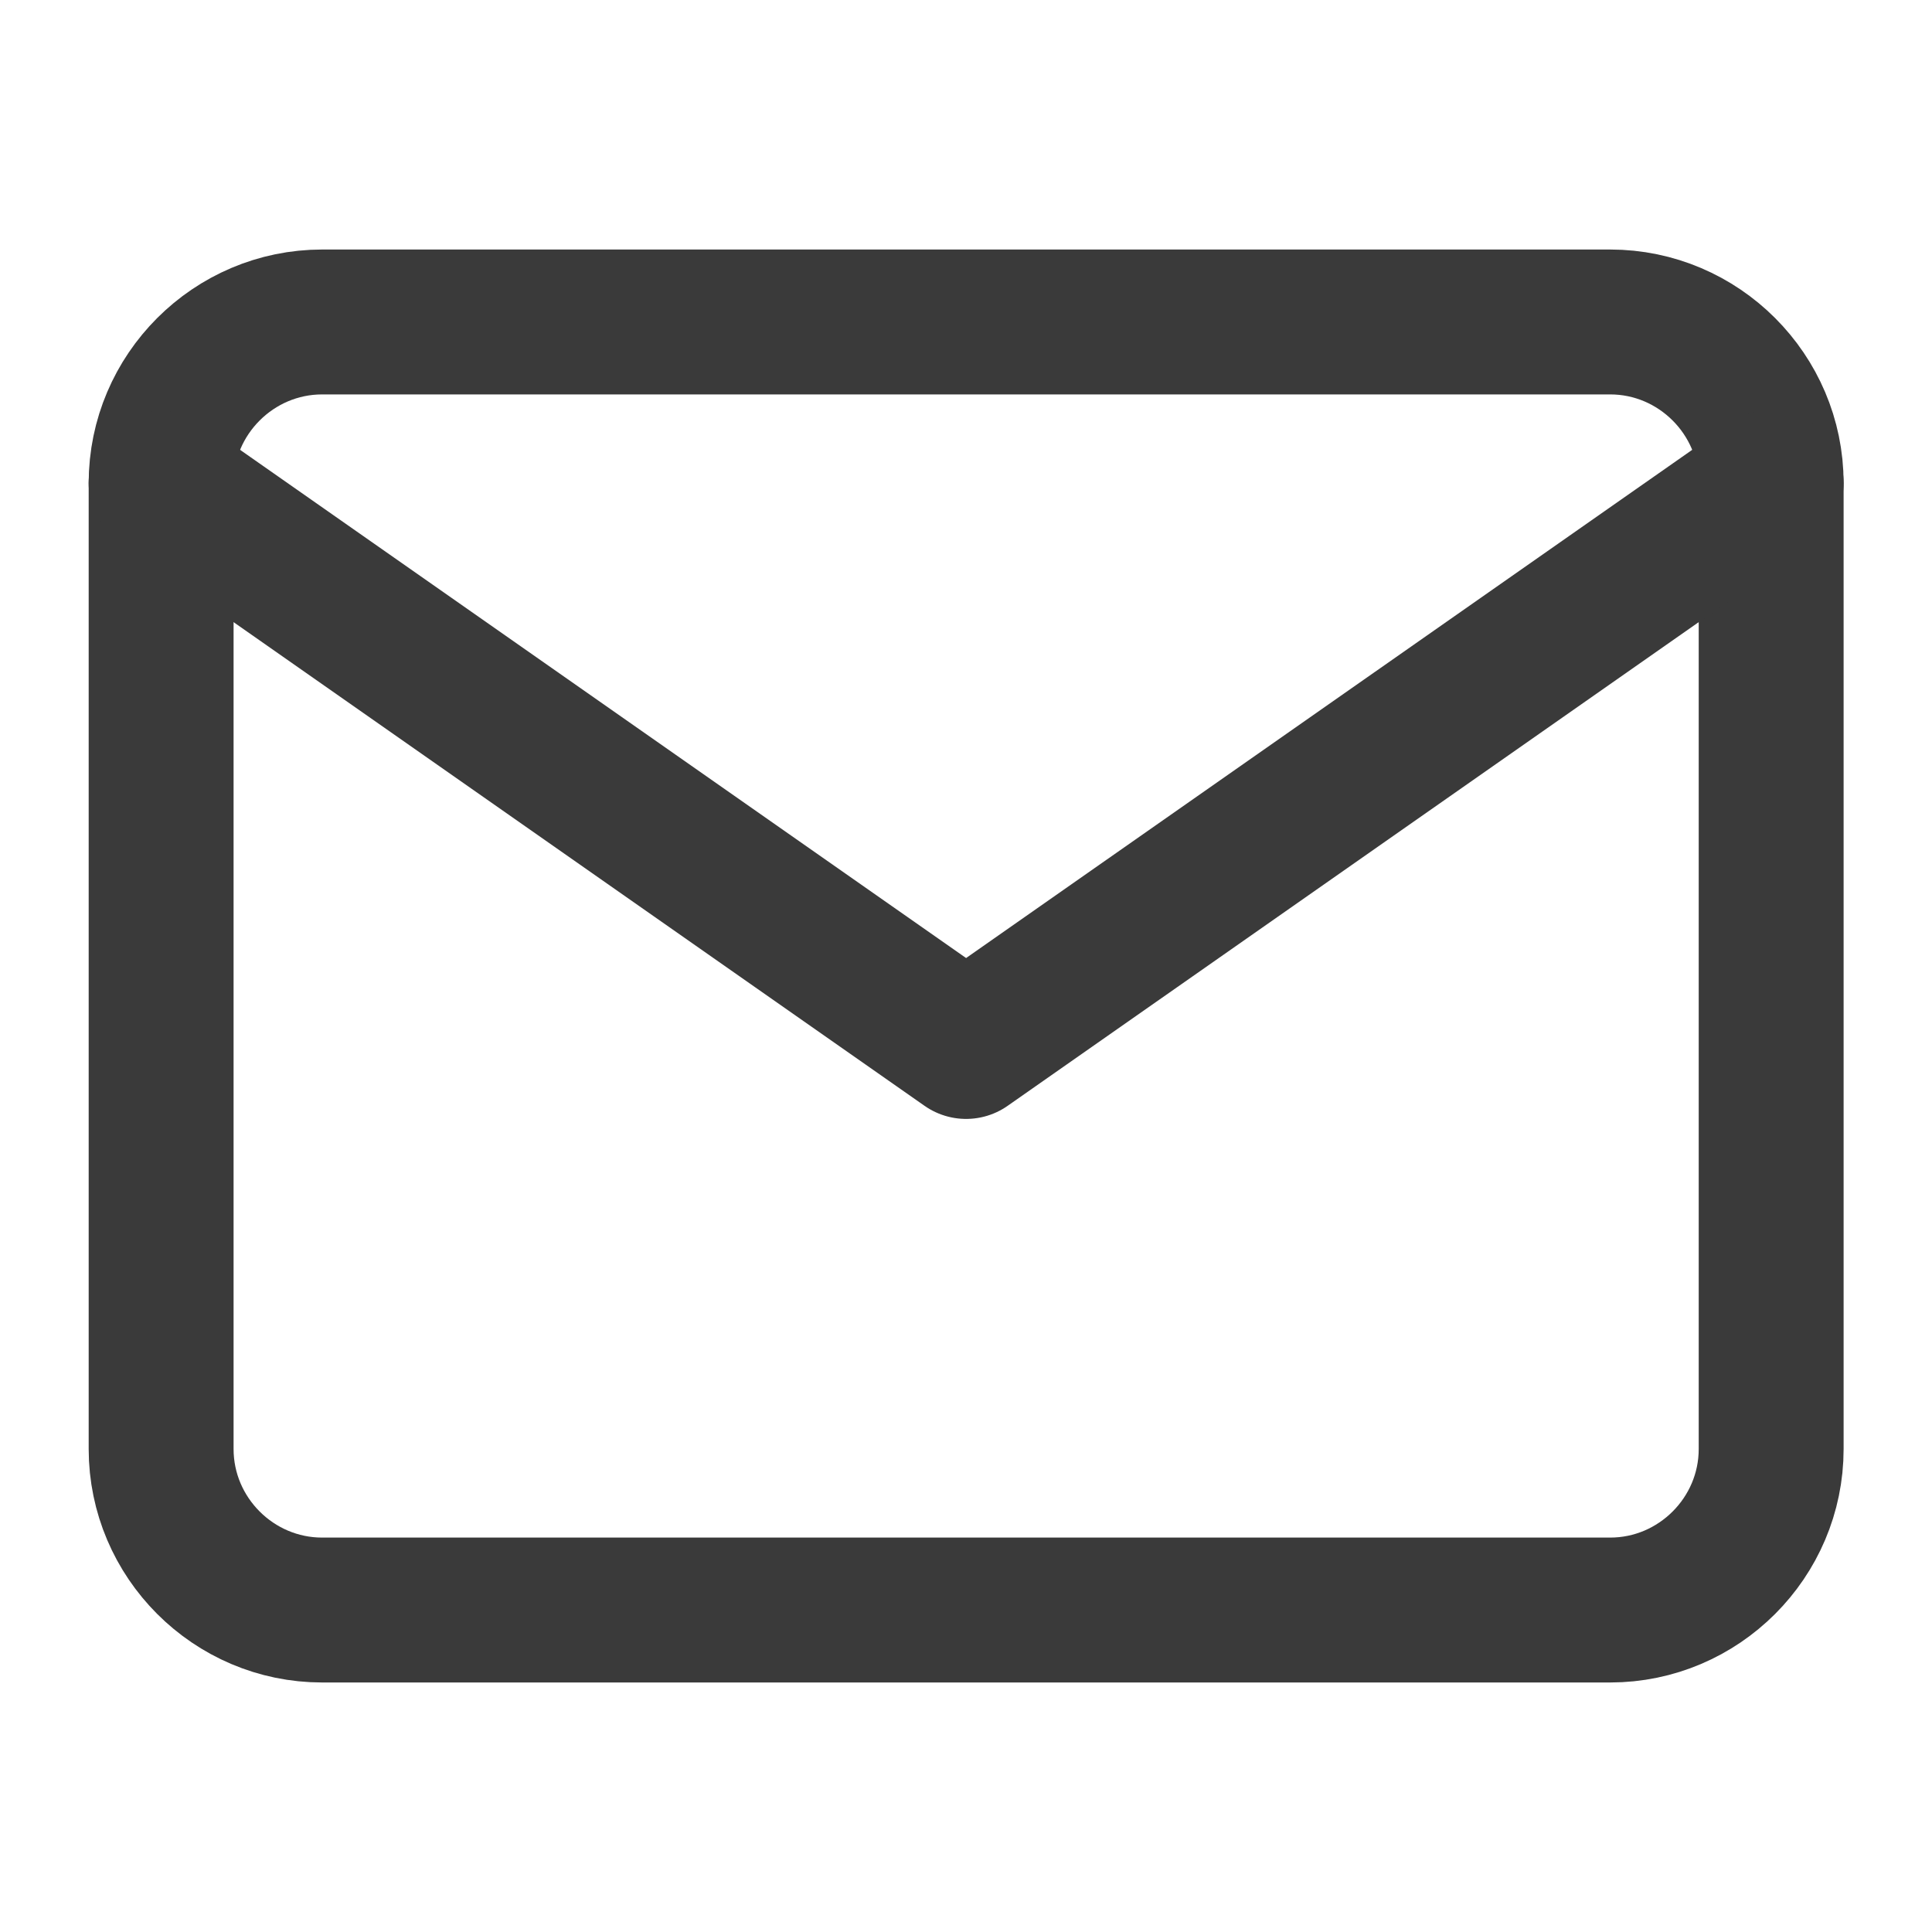 <svg width="20" height="20" viewBox="0 0 20 20" fill="none" xmlns="http://www.w3.org/2000/svg">
<g id="mail">
<path id="Vector" d="M3.335 3.333H16.668C17.585 3.333 18.335 4.083 18.335 5V15C18.335 15.917 17.585 16.667 16.668 16.667H3.335C2.418 16.667 1.668 15.917 1.668 15V5C1.668 4.083 2.418 3.333 3.335 3.333Z" stroke="#3A3A3A" stroke-width="1.5" stroke-linecap="round" stroke-linejoin="round"/>
<path id="Vector_2" d="M18.335 5L10.001 10.833L1.668 5" stroke="#3A3A3A" stroke-width="1.5" stroke-linecap="round" stroke-linejoin="round"/>
</g>
</svg>
